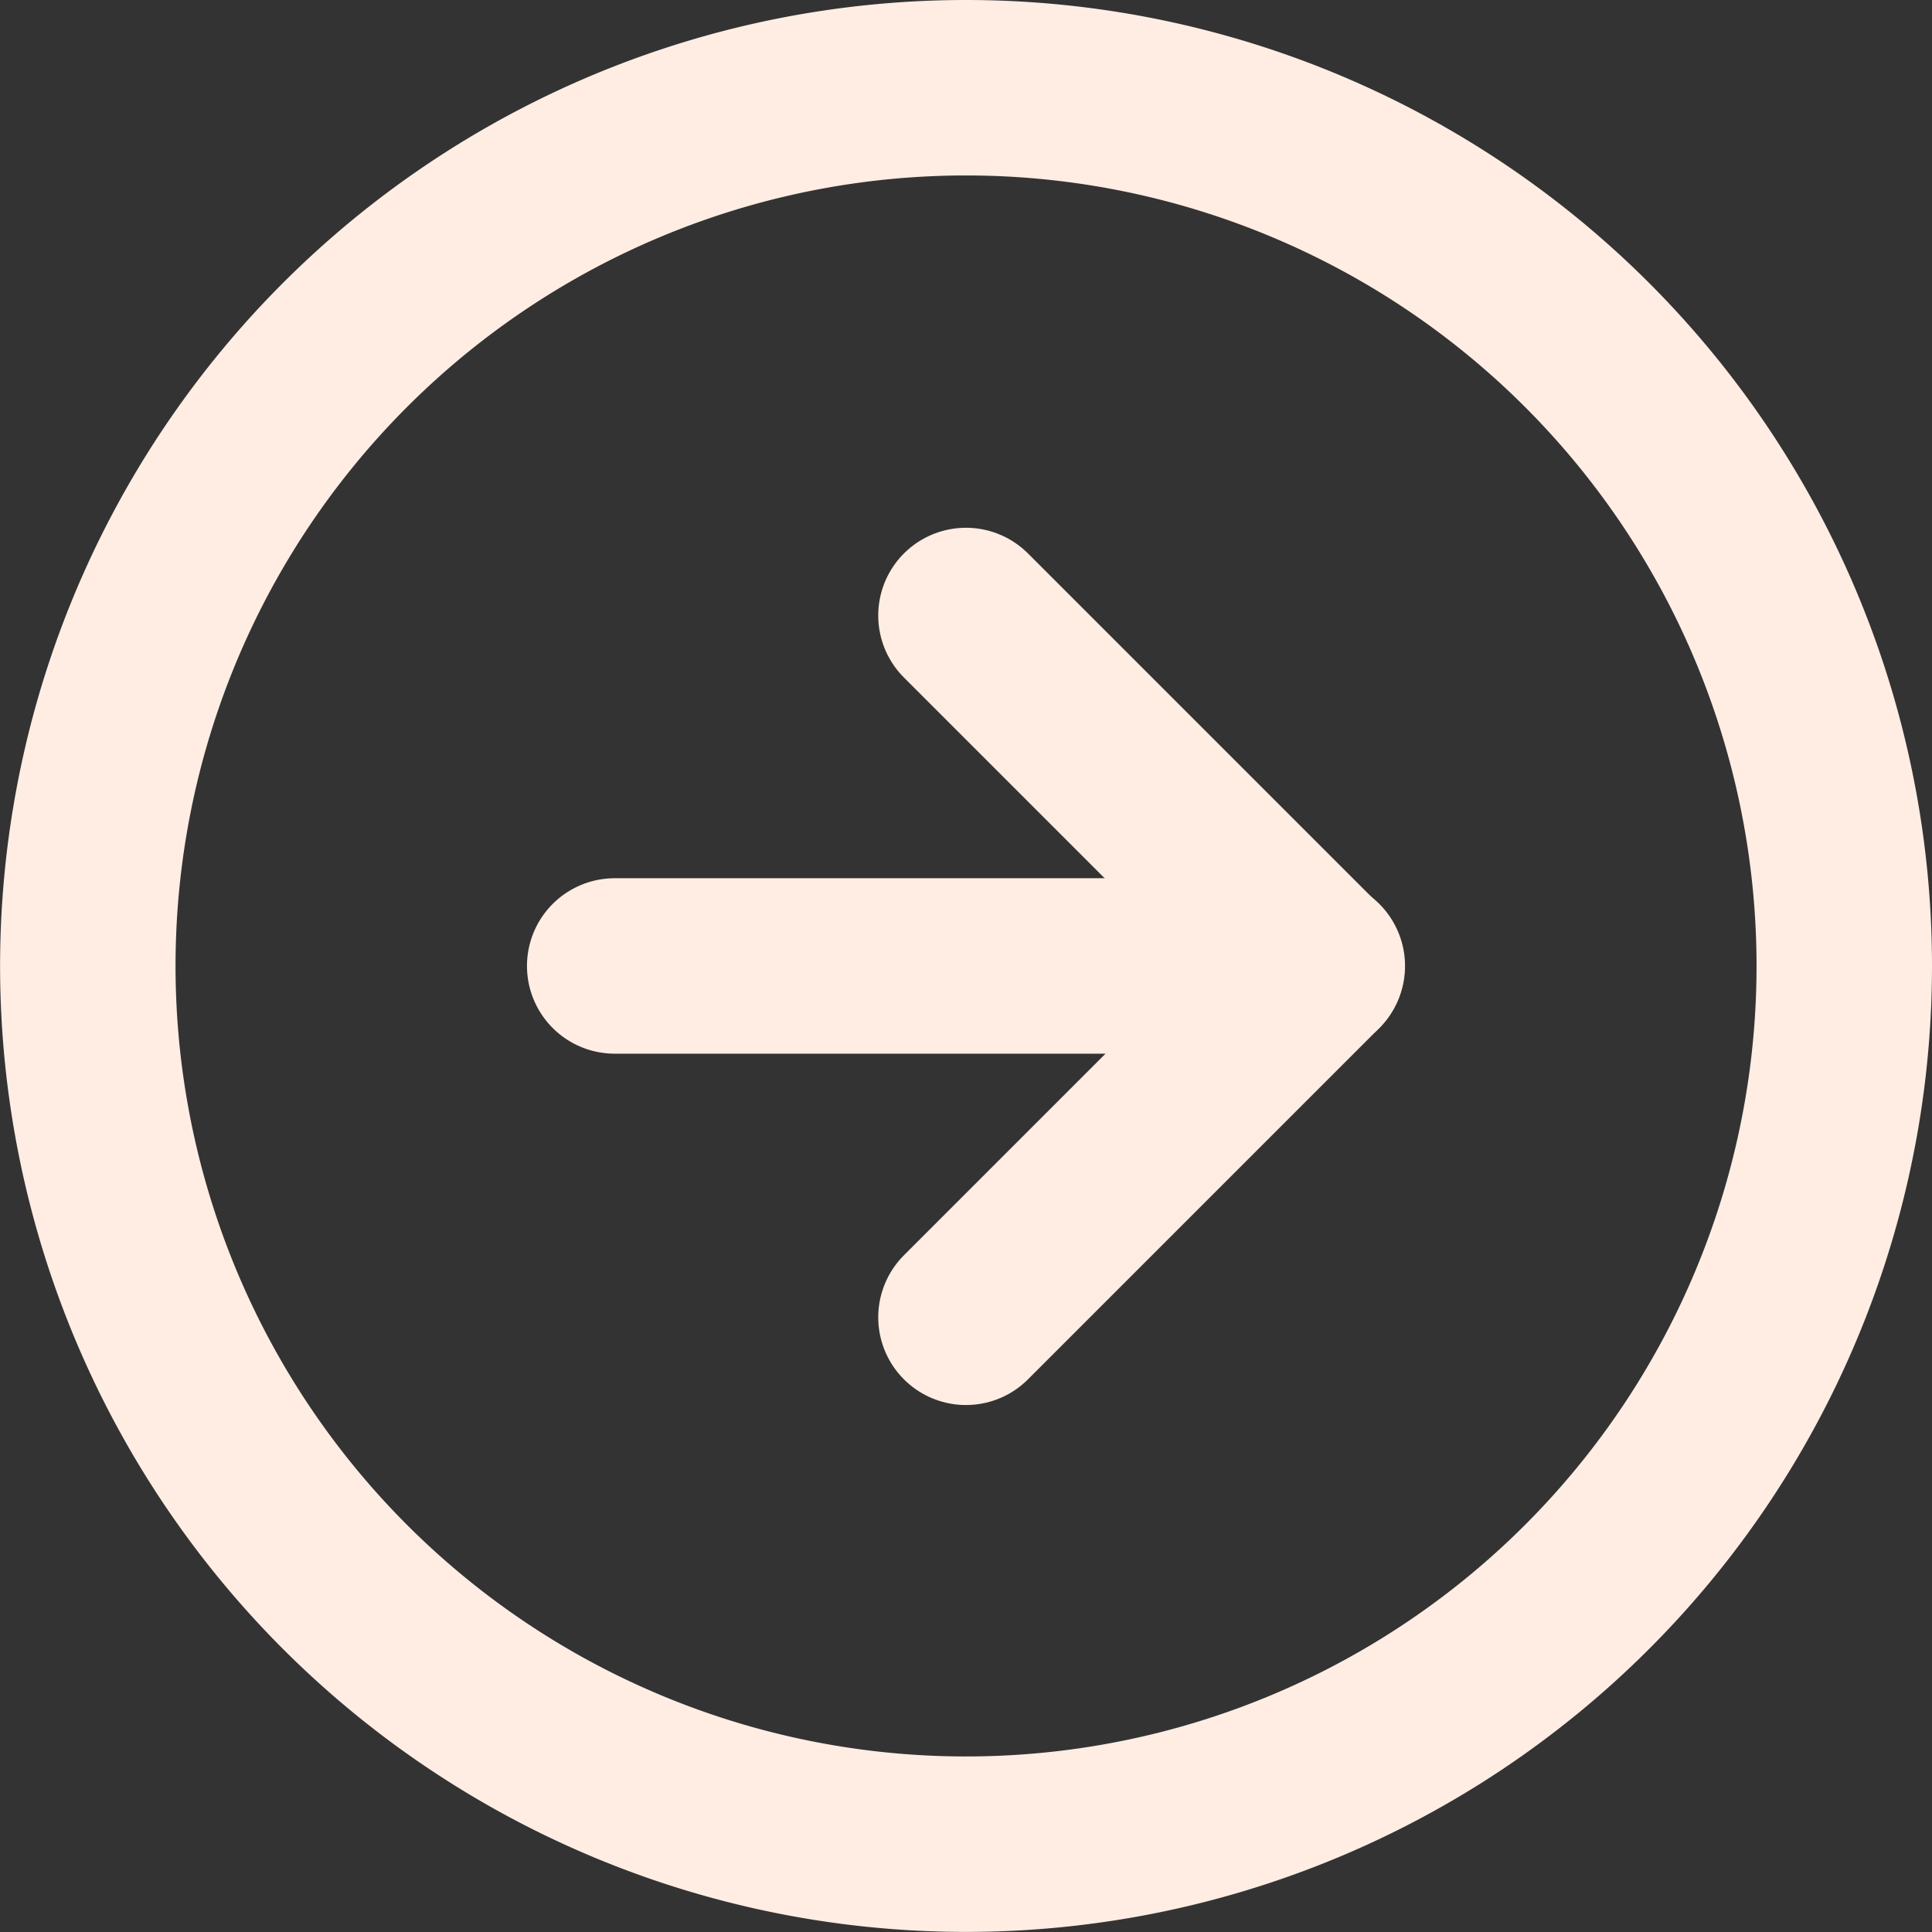 <svg xmlns="http://www.w3.org/2000/svg" width="22.023" height="22.023" viewBox="0 0 22.023 22.023">
  <rect x="0" y="0" width="22.023" height="22.023" fill="#333333" stroke="none"/>
  <g id="Group_4455" data-name="Group 4455" transform="translate(19335.023 -2715.5)">
    <path id="Path_11892" data-name="Path 11892" d="M23.023,13.011A10.011,10.011,0,1,1,13.011,3,10.011,10.011,0,0,1,23.023,13.011Z" transform="translate(-19337.023 2713.5)" fill="none" stroke="#ffede3" stroke-linecap="round" stroke-linejoin="round" stroke-width="2"/>
    <path id="Path_11893" data-name="Path 11893" d="M18,20.009l4-4-4-4" transform="translate(-19342.012 2710.507)" fill="none" stroke="#ffede3" stroke-linecap="round" stroke-linejoin="round" stroke-width="2"/>
    <path id="Path_11894" data-name="Path 11894" d="M12,18h8.009" transform="translate(-19340.016 2708.511)" fill="none" stroke="#ffede3" stroke-linecap="round" stroke-linejoin="round" stroke-width="2"/>
  </g>
</svg>

